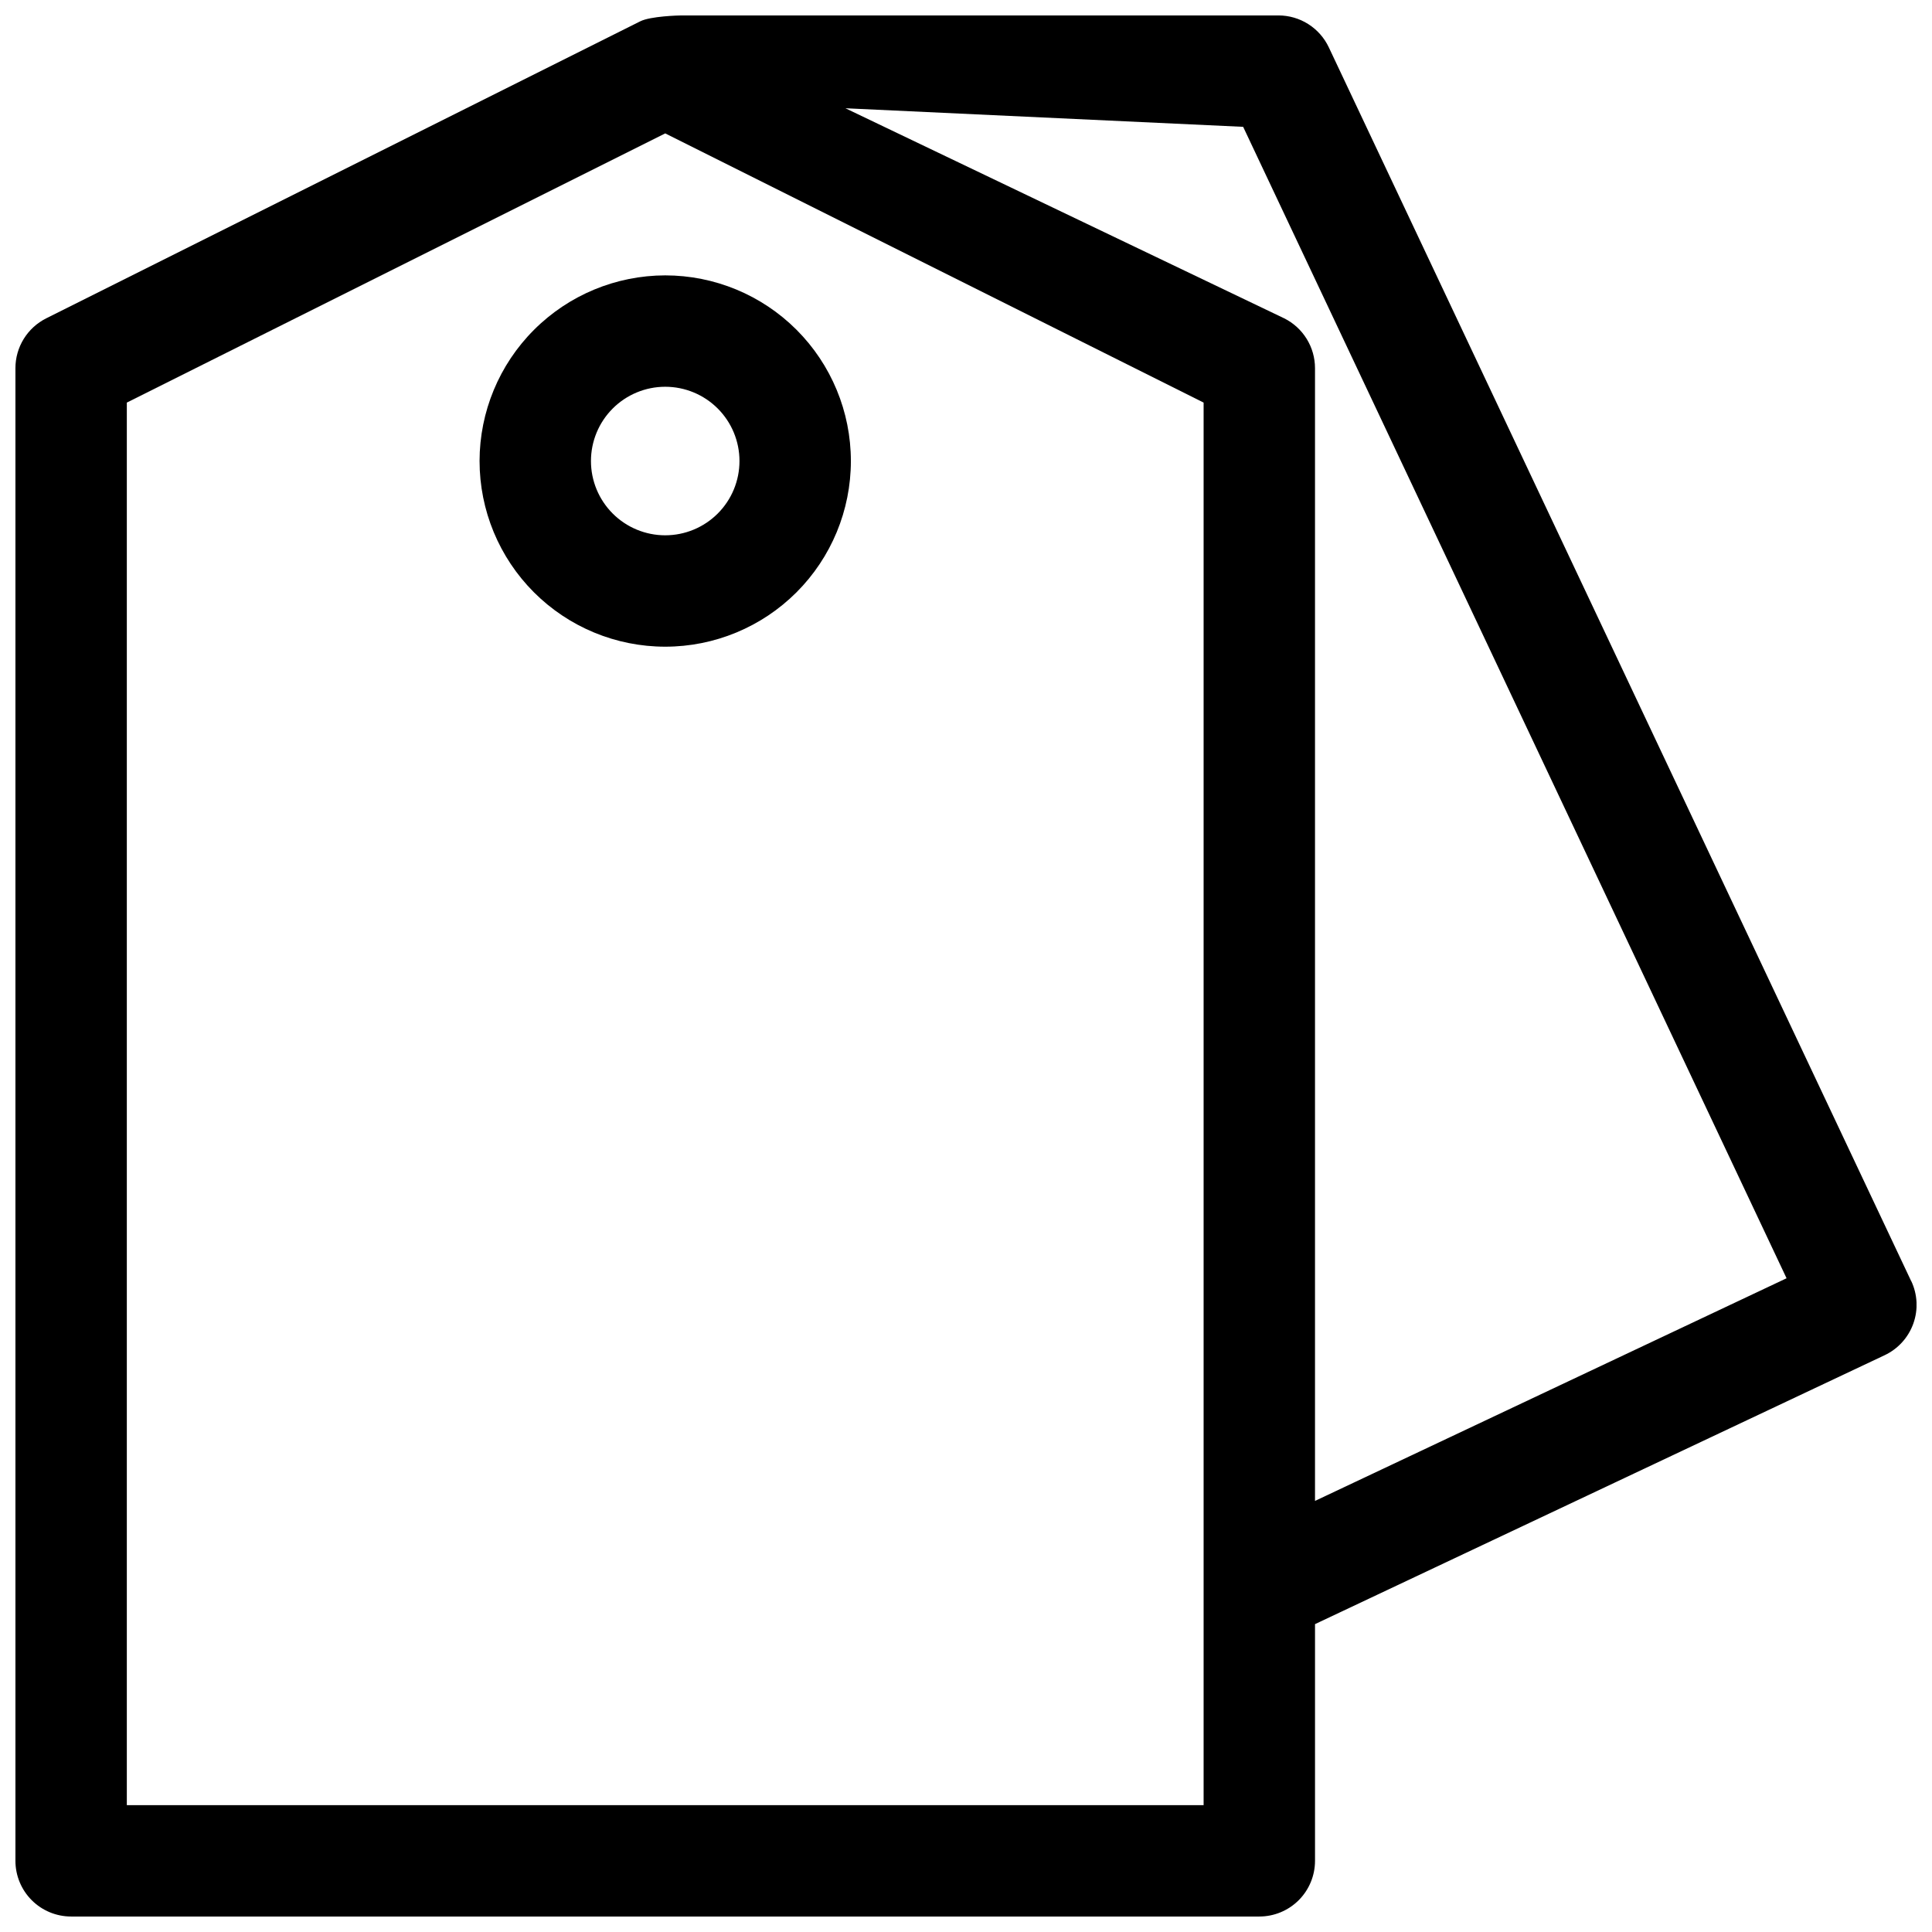 <?xml version="1.0" encoding="UTF-8"?>
<!-- Uploaded to: ICON Repo, www.svgrepo.com, Generator: ICON Repo Mixer Tools -->
<svg width="800px" height="800px" version="1.1" viewBox="144 144 512 512" xmlns="http://www.w3.org/2000/svg">
 <defs>
  <clipPath id="a">
   <path d="m148.09 148.09h503.81v503.81h-503.81z"/>
  </clipPath>
 </defs>
 <path d="m271.09 266.18c0 13.047 5.184 25.562 14.41 34.789 9.227 9.227 21.742 14.41 34.789 14.41 13.051 0 25.562-5.184 34.793-14.41 9.227-9.227 14.41-21.742 14.41-34.789 0-13.051-5.184-25.566-14.41-34.793-9.23-9.227-21.742-14.41-34.793-14.41-13.043 0.016-25.547 5.207-34.77 14.43-9.227 9.223-14.414 21.727-14.43 34.773zm68.879 0c0 5.219-2.07 10.223-5.762 13.914-3.691 3.691-8.695 5.766-13.918 5.766-5.219 0-10.223-2.074-13.914-5.766s-5.766-8.695-5.766-13.914c0-5.223 2.074-10.227 5.766-13.918 3.691-3.691 8.695-5.766 13.914-5.766 5.223 0 10.227 2.074 13.918 5.766 3.691 3.691 5.762 8.695 5.762 13.918z"/>
 <g clip-path="url(#a)">
  <path d="m650.48 483.5-154.33-326.95c-1.195-2.531-3.086-4.668-5.449-6.168s-5.106-2.293-7.906-2.293h-158.15c-0.738 0-8.215 0.188-10.961 1.555l-157.44 78.719c-2.449 1.227-4.512 3.113-5.953 5.445s-2.203 5.019-2.203 7.762v395.57c0 3.914 1.555 7.668 4.324 10.438 2.766 2.766 6.519 4.32 10.438 4.32h314.88c3.914 0 7.668-1.555 10.438-4.32 2.769-2.769 4.324-6.523 4.324-10.438v-62.73l150.95-71.262c3.547-1.672 6.285-4.688 7.606-8.379 1.324-3.691 1.121-7.758-0.562-11.301zm-187.51 138.88h-285.36v-371.69l142.68-71.34 142.68 71.34zm29.52-80.621v-300.19c0-2.742-0.762-5.43-2.203-7.762-1.441-2.332-3.504-4.219-5.957-5.445l-116.28-55.672 105.4 4.922 144.01 305.14z"/>
 </g>
</svg>